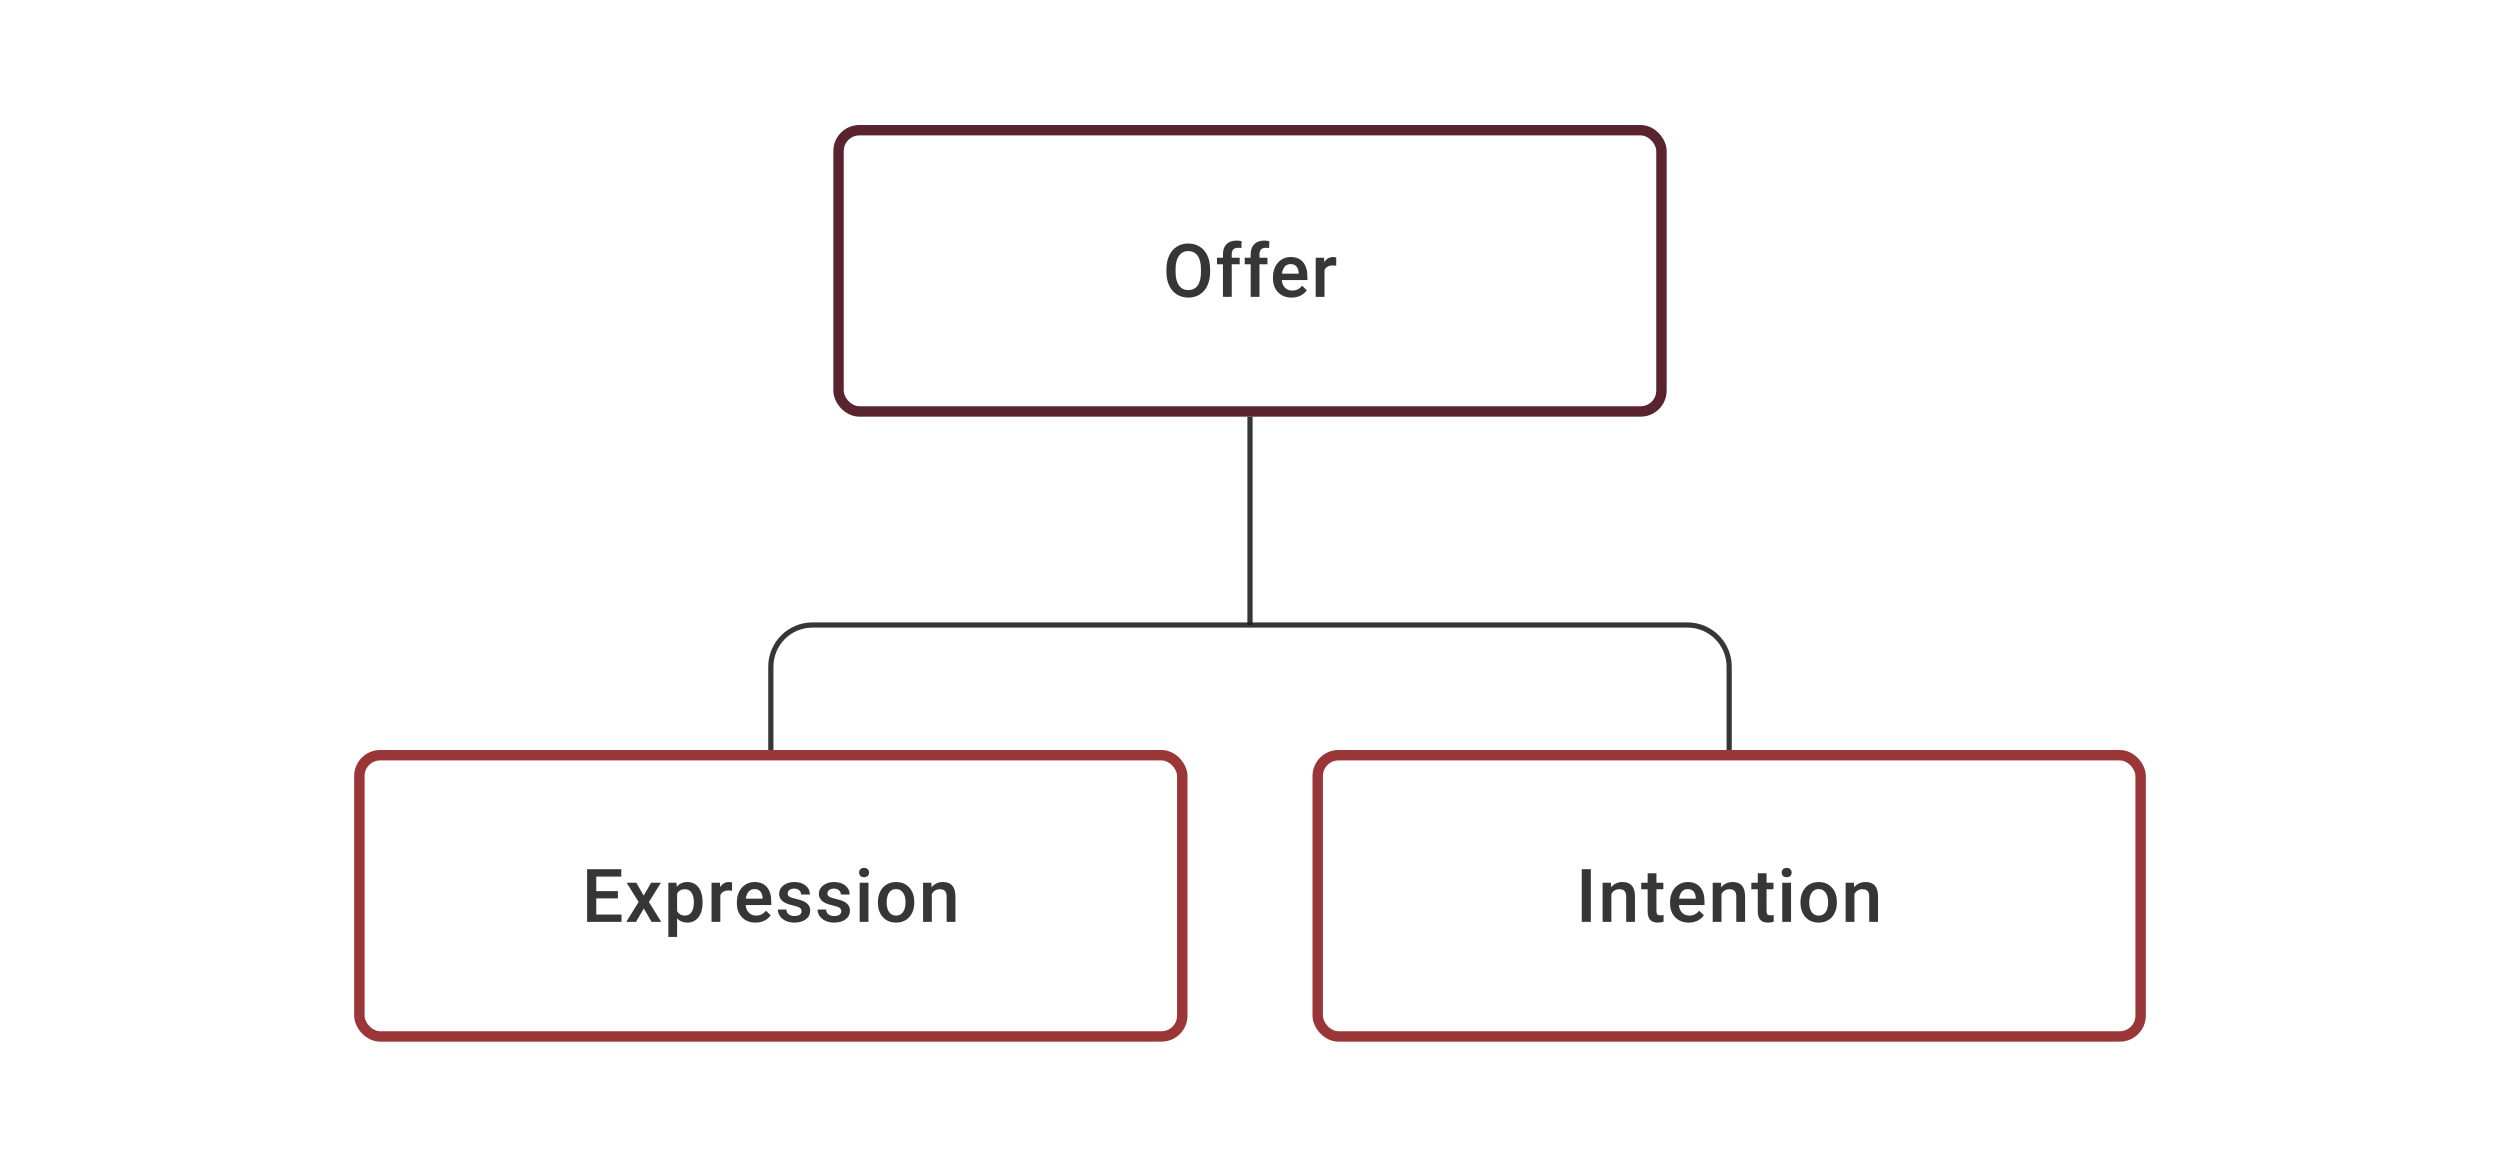 <svg width="480" height="224" viewBox="0 0 480 224" fill="none" xmlns="http://www.w3.org/2000/svg">
<path d="M232.342 52.209C232.342 53.2 232.171 54.07 231.828 54.82C231.486 55.565 230.995 56.139 230.356 56.542C229.722 56.94 228.991 57.139 228.162 57.139C227.343 57.139 226.611 56.94 225.968 56.542C225.329 56.139 224.834 55.567 224.482 54.827C224.135 54.086 223.959 53.232 223.954 52.265V51.695C223.954 50.709 224.128 49.839 224.475 49.085C224.827 48.33 225.32 47.754 225.954 47.356C226.593 46.953 227.324 46.752 228.148 46.752C228.972 46.752 229.701 46.951 230.335 47.349C230.974 47.742 231.467 48.312 231.814 49.057C232.162 49.797 232.337 50.661 232.342 51.647V52.209ZM230.585 51.681C230.585 50.561 230.372 49.703 229.947 49.105C229.525 48.508 228.926 48.21 228.148 48.21C227.389 48.21 226.794 48.508 226.364 49.105C225.938 49.698 225.72 50.538 225.711 51.626V52.209C225.711 53.32 225.926 54.179 226.357 54.785C226.792 55.392 227.394 55.695 228.162 55.695C228.94 55.695 229.537 55.398 229.954 54.806C230.375 54.213 230.585 53.348 230.585 52.209V51.681ZM234.807 57V50.737H233.661V49.487H234.807V48.8C234.807 47.967 235.038 47.323 235.501 46.87C235.964 46.416 236.612 46.189 237.445 46.189C237.741 46.189 238.056 46.231 238.389 46.314L238.348 47.633C238.163 47.596 237.947 47.578 237.702 47.578C236.897 47.578 236.494 47.992 236.494 48.821V49.487H238.021V50.737H236.494V57H234.807ZM240.132 57V50.737H238.986V49.487H240.132V48.8C240.132 47.967 240.363 47.323 240.826 46.87C241.289 46.416 241.937 46.189 242.77 46.189C243.067 46.189 243.381 46.231 243.715 46.314L243.673 47.633C243.488 47.596 243.273 47.578 243.027 47.578C242.222 47.578 241.819 47.992 241.819 48.821V49.487H243.347V50.737H241.819V57H240.132ZM248.005 57.139C246.936 57.139 246.068 56.803 245.402 56.132C244.74 55.456 244.409 54.558 244.409 53.438V53.23C244.409 52.48 244.552 51.811 244.839 51.223C245.131 50.631 245.538 50.17 246.061 49.841C246.584 49.513 247.168 49.348 247.811 49.348C248.834 49.348 249.623 49.675 250.179 50.327C250.739 50.98 251.019 51.904 251.019 53.098V53.778H246.11C246.161 54.399 246.367 54.889 246.728 55.25C247.094 55.611 247.552 55.792 248.103 55.792C248.876 55.792 249.505 55.479 249.991 54.855L250.901 55.722C250.6 56.171 250.197 56.521 249.693 56.771C249.193 57.016 248.63 57.139 248.005 57.139ZM247.804 50.702C247.341 50.702 246.966 50.864 246.679 51.188C246.397 51.512 246.216 51.964 246.138 52.542H249.352V52.417C249.315 51.853 249.165 51.427 248.901 51.14C248.637 50.848 248.272 50.702 247.804 50.702ZM256.552 51.029C256.33 50.992 256.101 50.973 255.865 50.973C255.092 50.973 254.571 51.269 254.303 51.862V57H252.616V49.487H254.226L254.268 50.327C254.675 49.675 255.24 49.348 255.962 49.348C256.203 49.348 256.402 49.381 256.559 49.446L256.552 51.029Z" fill="#1E1E21" fill-opacity="0.89"/>
<rect x="161" y="25" width="158" height="54" rx="4" stroke="#59242D" stroke-width="2"/>
<path d="M240 80V120" stroke="#1E1E21" stroke-opacity="0.89"/>
<path d="M148 144V128C148 123.582 151.582 120 156 120H324C328.418 120 332 123.582 332 128V144" stroke="#1E1E21" stroke-opacity="0.89"/>
<path d="M118.634 172.487H114.482V175.597H119.336V177H112.726V166.89H119.287V168.307H114.482V171.098H118.634V172.487ZM123.585 171.959L125.015 169.487H126.89L124.591 173.188L126.966 177H125.105L123.605 174.431L122.113 177H120.238L122.613 173.188L120.321 169.487H122.182L123.585 171.959ZM134.902 173.32C134.902 174.482 134.638 175.41 134.111 176.104C133.583 176.794 132.875 177.139 131.986 177.139C131.162 177.139 130.502 176.868 130.007 176.326V179.888H128.32V169.487H129.875L129.944 170.251C130.44 169.649 131.113 169.348 131.965 169.348C132.882 169.348 133.599 169.691 134.117 170.376C134.641 171.056 134.902 172.003 134.902 173.216V173.32ZM133.222 173.174C133.222 172.424 133.071 171.83 132.77 171.39C132.474 170.95 132.048 170.73 131.493 170.73C130.803 170.73 130.308 171.015 130.007 171.584V174.917C130.312 175.5 130.812 175.792 131.507 175.792C132.044 175.792 132.463 175.577 132.763 175.146C133.069 174.711 133.222 174.054 133.222 173.174ZM140.554 171.029C140.331 170.992 140.102 170.973 139.866 170.973C139.093 170.973 138.572 171.269 138.304 171.862V177H136.617V169.487H138.228L138.269 170.327C138.677 169.675 139.241 169.348 139.963 169.348C140.204 169.348 140.403 169.381 140.561 169.446L140.554 171.029ZM145.074 177.139C144.004 177.139 143.136 176.803 142.47 176.132C141.808 175.456 141.477 174.558 141.477 173.438V173.23C141.477 172.48 141.62 171.811 141.907 171.223C142.199 170.631 142.606 170.17 143.129 169.841C143.652 169.513 144.236 169.348 144.879 169.348C145.902 169.348 146.691 169.675 147.247 170.327C147.807 170.98 148.087 171.904 148.087 173.098V173.778H143.178C143.229 174.399 143.435 174.889 143.796 175.25C144.162 175.611 144.62 175.792 145.171 175.792C145.944 175.792 146.573 175.479 147.059 174.855L147.969 175.722C147.668 176.171 147.265 176.521 146.761 176.771C146.261 177.016 145.698 177.139 145.074 177.139ZM144.872 170.702C144.409 170.702 144.034 170.864 143.747 171.188C143.465 171.512 143.284 171.964 143.206 172.542H146.421V172.417C146.383 171.853 146.233 171.427 145.969 171.14C145.705 170.848 145.34 170.702 144.872 170.702ZM153.898 174.959C153.898 174.658 153.773 174.429 153.523 174.271C153.278 174.114 152.868 173.975 152.294 173.855C151.72 173.734 151.241 173.582 150.857 173.396C150.015 172.989 149.593 172.399 149.593 171.626C149.593 170.978 149.866 170.436 150.413 170.001C150.959 169.566 151.653 169.348 152.496 169.348C153.394 169.348 154.118 169.571 154.669 170.015C155.224 170.459 155.502 171.036 155.502 171.744H153.815C153.815 171.42 153.695 171.151 153.454 170.938C153.213 170.721 152.894 170.612 152.496 170.612C152.125 170.612 151.822 170.698 151.586 170.869C151.355 171.04 151.239 171.269 151.239 171.556C151.239 171.816 151.348 172.017 151.565 172.16C151.783 172.304 152.223 172.45 152.885 172.598C153.546 172.741 154.065 172.915 154.44 173.119C154.819 173.318 155.099 173.558 155.28 173.841C155.465 174.123 155.558 174.466 155.558 174.868C155.558 175.544 155.278 176.093 154.718 176.514C154.157 176.931 153.424 177.139 152.517 177.139C151.901 177.139 151.352 177.028 150.871 176.806C150.39 176.583 150.015 176.278 149.746 175.889C149.478 175.5 149.343 175.081 149.343 174.632H150.982C151.005 175.03 151.156 175.338 151.433 175.556C151.711 175.769 152.079 175.875 152.537 175.875C152.982 175.875 153.32 175.792 153.551 175.625C153.783 175.454 153.898 175.232 153.898 174.959ZM161.529 174.959C161.529 174.658 161.404 174.429 161.154 174.271C160.908 174.114 160.499 173.975 159.925 173.855C159.351 173.734 158.872 173.582 158.488 173.396C157.645 172.989 157.224 172.399 157.224 171.626C157.224 170.978 157.497 170.436 158.043 170.001C158.589 169.566 159.284 169.348 160.126 169.348C161.024 169.348 161.749 169.571 162.299 170.015C162.855 170.459 163.133 171.036 163.133 171.744H161.445C161.445 171.42 161.325 171.151 161.084 170.938C160.844 170.721 160.524 170.612 160.126 170.612C159.756 170.612 159.453 170.698 159.217 170.869C158.985 171.04 158.869 171.269 158.869 171.556C158.869 171.816 158.978 172.017 159.196 172.16C159.413 172.304 159.853 172.45 160.515 172.598C161.177 172.741 161.695 172.915 162.07 173.119C162.45 173.318 162.73 173.558 162.91 173.841C163.096 174.123 163.188 174.466 163.188 174.868C163.188 175.544 162.908 176.093 162.348 176.514C161.788 176.931 161.054 177.139 160.147 177.139C159.531 177.139 158.983 177.028 158.501 176.806C158.02 176.583 157.645 176.278 157.377 175.889C157.108 175.5 156.974 175.081 156.974 174.632H158.613C158.636 175.03 158.786 175.338 159.064 175.556C159.342 175.769 159.71 175.875 160.168 175.875C160.612 175.875 160.95 175.792 161.182 175.625C161.413 175.454 161.529 175.232 161.529 174.959ZM166.743 177H165.056V169.487H166.743V177ZM164.952 167.536C164.952 167.277 165.033 167.062 165.195 166.89C165.361 166.719 165.597 166.634 165.903 166.634C166.208 166.634 166.444 166.719 166.611 166.89C166.778 167.062 166.861 167.277 166.861 167.536C166.861 167.791 166.778 168.004 166.611 168.175C166.444 168.342 166.208 168.425 165.903 168.425C165.597 168.425 165.361 168.342 165.195 168.175C165.033 168.004 164.952 167.791 164.952 167.536ZM168.555 173.174C168.555 172.438 168.701 171.776 168.992 171.188C169.284 170.596 169.694 170.142 170.221 169.828C170.749 169.508 171.355 169.348 172.04 169.348C173.054 169.348 173.876 169.675 174.505 170.327C175.139 170.98 175.482 171.846 175.533 172.924L175.54 173.32C175.54 174.061 175.396 174.723 175.109 175.306C174.827 175.889 174.42 176.34 173.887 176.66C173.36 176.979 172.749 177.139 172.054 177.139C170.994 177.139 170.145 176.787 169.506 176.083C168.872 175.375 168.555 174.433 168.555 173.258V173.174ZM170.242 173.32C170.242 174.093 170.402 174.699 170.721 175.139C171.041 175.574 171.485 175.792 172.054 175.792C172.624 175.792 173.066 175.57 173.38 175.125C173.7 174.681 173.86 174.031 173.86 173.174C173.86 172.415 173.695 171.813 173.367 171.369C173.043 170.925 172.601 170.702 172.04 170.702C171.49 170.702 171.052 170.922 170.728 171.362C170.404 171.797 170.242 172.45 170.242 173.32ZM178.817 169.487L178.865 170.355C179.421 169.684 180.15 169.348 181.053 169.348C182.617 169.348 183.413 170.244 183.441 172.035V177H181.754V172.133C181.754 171.656 181.65 171.304 181.441 171.077C181.238 170.846 180.902 170.73 180.435 170.73C179.754 170.73 179.247 171.038 178.914 171.654V177H177.227V169.487H178.817Z" fill="#1E1E21" fill-opacity="0.89"/>
<rect x="69" y="145" width="158" height="54" rx="4" stroke="#9A3538" stroke-width="2"/>
<path d="M305.443 177H303.693V166.89H305.443V177ZM309.289 169.487L309.338 170.355C309.893 169.684 310.622 169.348 311.525 169.348C313.089 169.348 313.886 170.244 313.913 172.035V177H312.226V172.133C312.226 171.656 312.122 171.304 311.914 171.077C311.71 170.846 311.374 170.73 310.907 170.73C310.226 170.73 309.72 171.038 309.386 171.654V177H307.699V169.487H309.289ZM318.037 167.661V169.487H319.364V170.737H318.037V174.931C318.037 175.218 318.093 175.426 318.204 175.556C318.32 175.681 318.523 175.743 318.815 175.743C319.01 175.743 319.206 175.72 319.405 175.674V176.979C319.021 177.086 318.651 177.139 318.294 177.139C316.998 177.139 316.35 176.424 316.35 174.993V170.737H315.114V169.487H316.35V167.661H318.037ZM324.251 177.139C323.182 177.139 322.314 176.803 321.648 176.132C320.986 175.456 320.655 174.558 320.655 173.438V173.23C320.655 172.48 320.798 171.811 321.085 171.223C321.377 170.631 321.784 170.17 322.307 169.841C322.83 169.513 323.414 169.348 324.057 169.348C325.08 169.348 325.869 169.675 326.425 170.327C326.985 170.98 327.265 171.904 327.265 173.098V173.778H322.356C322.407 174.399 322.613 174.889 322.974 175.25C323.34 175.611 323.798 175.792 324.349 175.792C325.122 175.792 325.751 175.479 326.237 174.855L327.147 175.722C326.846 176.171 326.443 176.521 325.939 176.771C325.439 177.016 324.876 177.139 324.251 177.139ZM324.05 170.702C323.587 170.702 323.212 170.864 322.925 171.188C322.643 171.512 322.462 171.964 322.384 172.542H325.599V172.417C325.561 171.853 325.411 171.427 325.147 171.14C324.883 170.848 324.518 170.702 324.05 170.702ZM330.431 169.487L330.479 170.355C331.035 169.684 331.764 169.348 332.667 169.348C334.231 169.348 335.027 170.244 335.055 172.035V177H333.368V172.133C333.368 171.656 333.264 171.304 333.055 171.077C332.852 170.846 332.516 170.73 332.049 170.73C331.368 170.73 330.861 171.038 330.528 171.654V177H328.841V169.487H330.431ZM339.179 167.661V169.487H340.505V170.737H339.179V174.931C339.179 175.218 339.235 175.426 339.346 175.556C339.462 175.681 339.665 175.743 339.957 175.743C340.151 175.743 340.348 175.72 340.547 175.674V176.979C340.163 177.086 339.792 177.139 339.436 177.139C338.14 177.139 337.492 176.424 337.492 174.993V170.737H336.256V169.487H337.492V167.661H339.179ZM343.88 177H342.192V169.487H343.88V177ZM342.088 167.536C342.088 167.277 342.169 167.062 342.331 166.89C342.498 166.719 342.734 166.634 343.039 166.634C343.345 166.634 343.581 166.719 343.748 166.89C343.914 167.062 343.998 167.277 343.998 167.536C343.998 167.791 343.914 168.004 343.748 168.175C343.581 168.342 343.345 168.425 343.039 168.425C342.734 168.425 342.498 168.342 342.331 168.175C342.169 168.004 342.088 167.791 342.088 167.536ZM345.691 173.174C345.691 172.438 345.837 171.776 346.129 171.188C346.421 170.596 346.83 170.142 347.358 169.828C347.886 169.508 348.492 169.348 349.177 169.348C350.191 169.348 351.012 169.675 351.642 170.327C352.276 170.98 352.619 171.846 352.67 172.924L352.676 173.32C352.676 174.061 352.533 174.723 352.246 175.306C351.964 175.889 351.556 176.34 351.024 176.66C350.496 176.979 349.885 177.139 349.191 177.139C348.131 177.139 347.281 176.787 346.643 176.083C346.009 175.375 345.691 174.433 345.691 173.258V173.174ZM347.379 173.32C347.379 174.093 347.538 174.699 347.858 175.139C348.177 175.574 348.622 175.792 349.191 175.792C349.76 175.792 350.202 175.57 350.517 175.125C350.836 174.681 350.996 174.031 350.996 173.174C350.996 172.415 350.832 171.813 350.503 171.369C350.179 170.925 349.737 170.702 349.177 170.702C348.626 170.702 348.189 170.922 347.865 171.362C347.541 171.797 347.379 172.45 347.379 173.32ZM355.953 169.487L356.002 170.355C356.558 169.684 357.287 169.348 358.189 169.348C359.754 169.348 360.55 170.244 360.578 172.035V177H358.891V172.133C358.891 171.656 358.786 171.304 358.578 171.077C358.374 170.846 358.039 170.73 357.571 170.73C356.891 170.73 356.384 171.038 356.051 171.654V177H354.363V169.487H355.953Z" fill="#1E1E21" fill-opacity="0.89"/>
<rect x="253" y="145" width="158" height="54" rx="4" stroke="#9A3538" stroke-width="2"/>
</svg>
